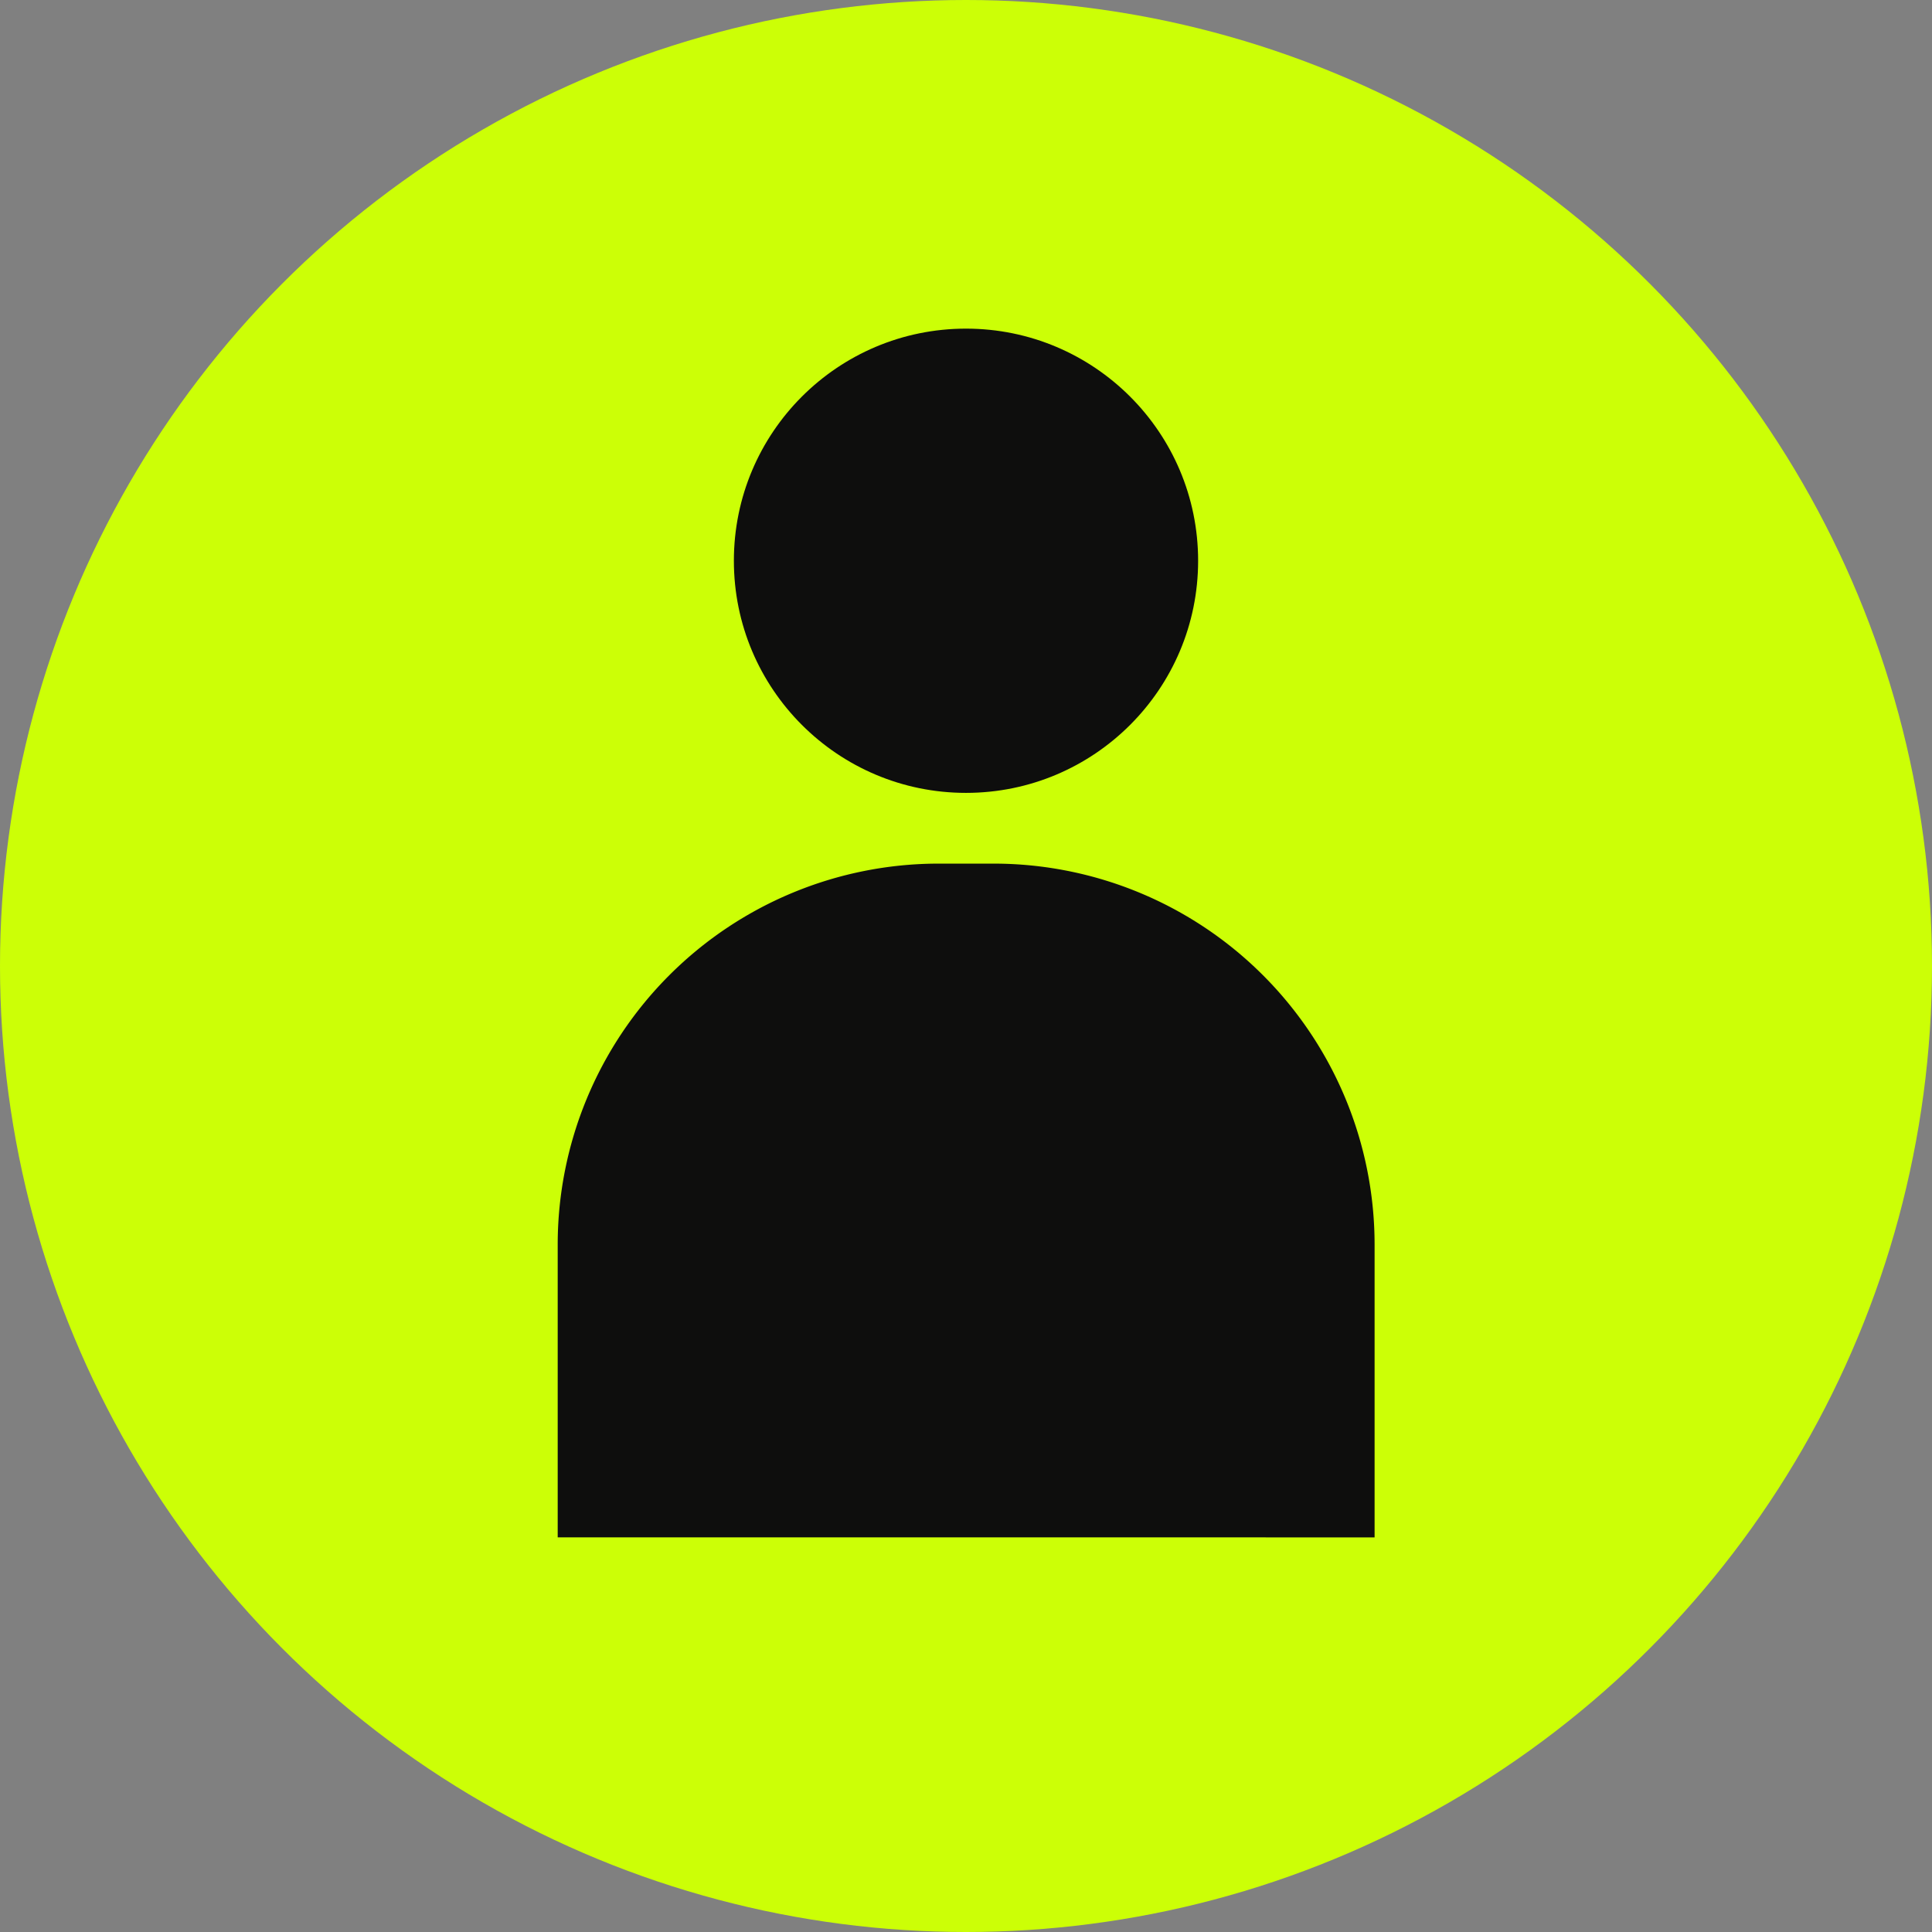 <?xml version="1.0" encoding="UTF-8" standalone="no"?><svg xmlns="http://www.w3.org/2000/svg" xmlns:xlink="http://www.w3.org/1999/xlink" fill="#000000" height="329.1" preserveAspectRatio="xMidYMid meet" version="1" viewBox="0.0 0.0 329.1 329.1" width="329.1" zoomAndPan="magnify"><rect x="0.0" y="0.0" width="329.1" height="329.1" fill="#808080" stroke="none"/><g data-name="Layer 2"><g data-name="Layer 1"><g id="change1_1"><circle cx="164.55" cy="164.55" fill="#ccff06" r="164.55"/></g><g id="change2_1"><path d="M159.86,147.11h9.38A64.91,64.91,0,0,1,234.15,212v49.88a0,0,0,0,1,0,0H95a0,0,0,0,1,0,0V212A64.91,64.91,0,0,1,159.86,147.11Z" fill="#0e0e0d"/></g><g id="change2_2"><circle cx="164.55" cy="95.52" fill="#0e0e0d" r="39.54"/></g></g></g></svg>